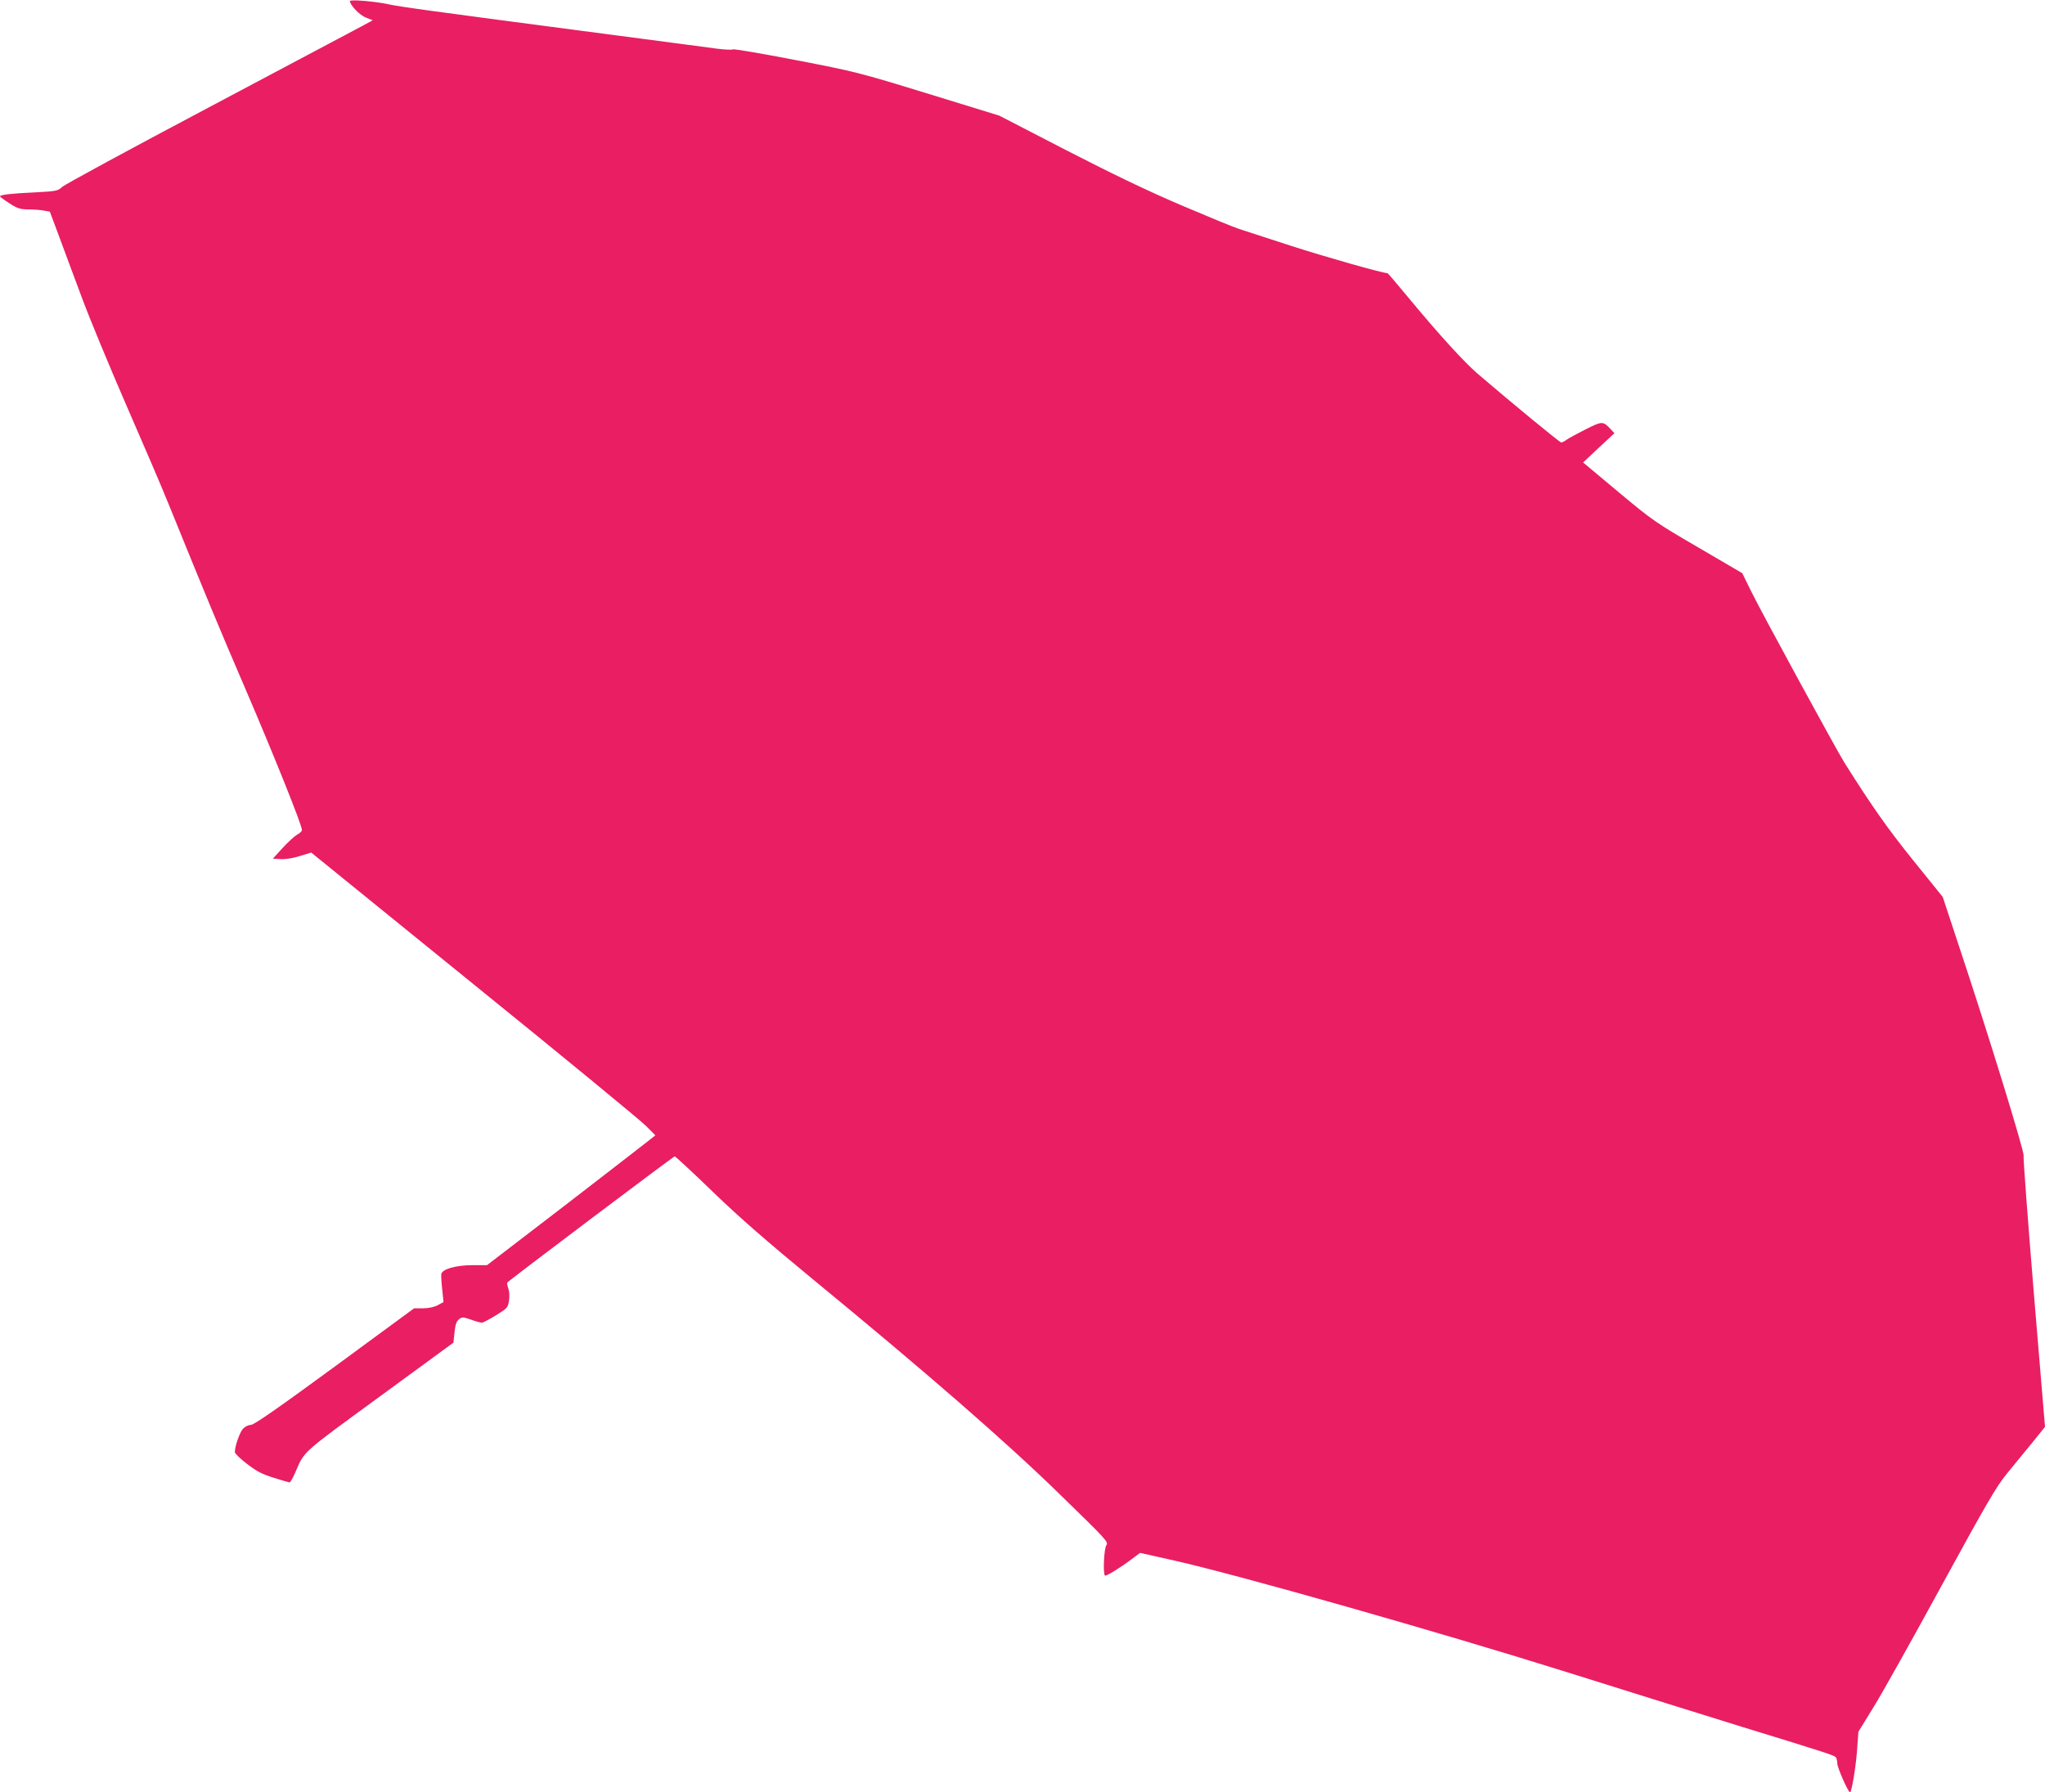 <?xml version="1.0" standalone="no"?>
<!DOCTYPE svg PUBLIC "-//W3C//DTD SVG 20010904//EN"
 "http://www.w3.org/TR/2001/REC-SVG-20010904/DTD/svg10.dtd">
<svg version="1.0" xmlns="http://www.w3.org/2000/svg"
 width="1280pt" height="1122pt" viewBox="0 0 1280 1122"
 preserveAspectRatio="xMidYMid meet">
<g transform="translate(0,1122) scale(0.1,-0.1)"
fill="#e91e63" stroke="none">
<path d="M2190 11213 c2 -26 61 -88 100 -103 l43 -17 -74 -40 c-41 -22 -472
-251 -959 -509 -487 -258 -897 -480 -912 -495 -26 -24 -35 -26 -165 -33 -150
-7 -223 -15 -223 -25 0 -3 26 -23 58 -43 50 -33 67 -38 118 -39 32 0 76 -3 97
-7 l39 -7 58 -155 c31 -85 97 -261 145 -390 48 -129 172 -428 275 -665 103
-236 223 -515 265 -620 249 -612 310 -760 480 -1155 177 -412 355 -855 355
-886 0 -7 -13 -20 -29 -28 -16 -9 -57 -46 -91 -83 l-62 -68 48 -3 c31 -2 75 5
120 19 l72 22 1018 -826 c561 -454 1045 -852 1077 -885 l59 -59 -44 -35 c-23
-19 -261 -202 -526 -407 l-484 -371 -91 0 c-105 0 -190 -25 -195 -56 -1 -11 1
-54 6 -97 l8 -78 -37 -20 c-24 -12 -59 -19 -92 -19 l-55 0 -497 -365 c-360
-264 -506 -365 -525 -365 -15 0 -36 -10 -49 -24 -20 -21 -51 -109 -51 -146 0
-9 34 -42 76 -74 61 -47 94 -64 168 -87 50 -16 95 -29 99 -29 4 0 19 26 33 57
61 142 32 116 530 480 l462 338 7 65 c5 49 12 69 28 81 19 16 24 15 75 -2 30
-11 61 -19 68 -19 8 0 47 21 88 46 72 45 75 48 82 92 4 27 2 58 -4 75 -6 17
-9 33 -7 38 8 12 1039 789 1048 790 5 0 113 -100 240 -223 171 -165 336 -308
627 -548 707 -581 1205 -1014 1542 -1343 295 -287 307 -300 293 -320 -15 -21
-22 -176 -9 -190 7 -6 95 48 169 104 l51 38 214 -48 c411 -93 1653 -446 2465
-701 418 -131 906 -284 1085 -339 544 -167 583 -180 592 -193 4 -7 8 -24 8
-38 0 -25 68 -180 80 -180 10 0 39 175 45 282 l7 97 97 158 c54 87 245 429
426 761 281 514 341 617 405 695 41 51 113 138 158 193 l82 102 -70 838 c-38
462 -67 848 -64 860 6 23 -223 767 -402 1304 l-104 315 -184 228 c-158 196
-255 333 -431 612 -48 76 -515 933 -582 1069 l-58 118 -277 162 c-268 156
-283 167 -498 346 l-221 185 98 92 98 91 -25 27 c-46 49 -52 49 -152 -1 -51
-26 -105 -55 -120 -65 -14 -11 -31 -19 -36 -19 -9 0 -308 246 -525 432 -82 71
-234 237 -420 461 -76 92 -140 167 -142 167 -32 0 -390 102 -601 170 -154 50
-301 98 -329 107 -27 8 -187 74 -354 145 -216 92 -428 194 -726 347 l-420 217
-445 137 c-436 134 -453 138 -830 211 -212 41 -389 71 -393 67 -4 -4 -51 -2
-105 5 -53 7 -374 50 -712 94 -1066 140 -1278 169 -1342 184 -79 17 -238 31
-238 19z"/>
</g>
</svg>

